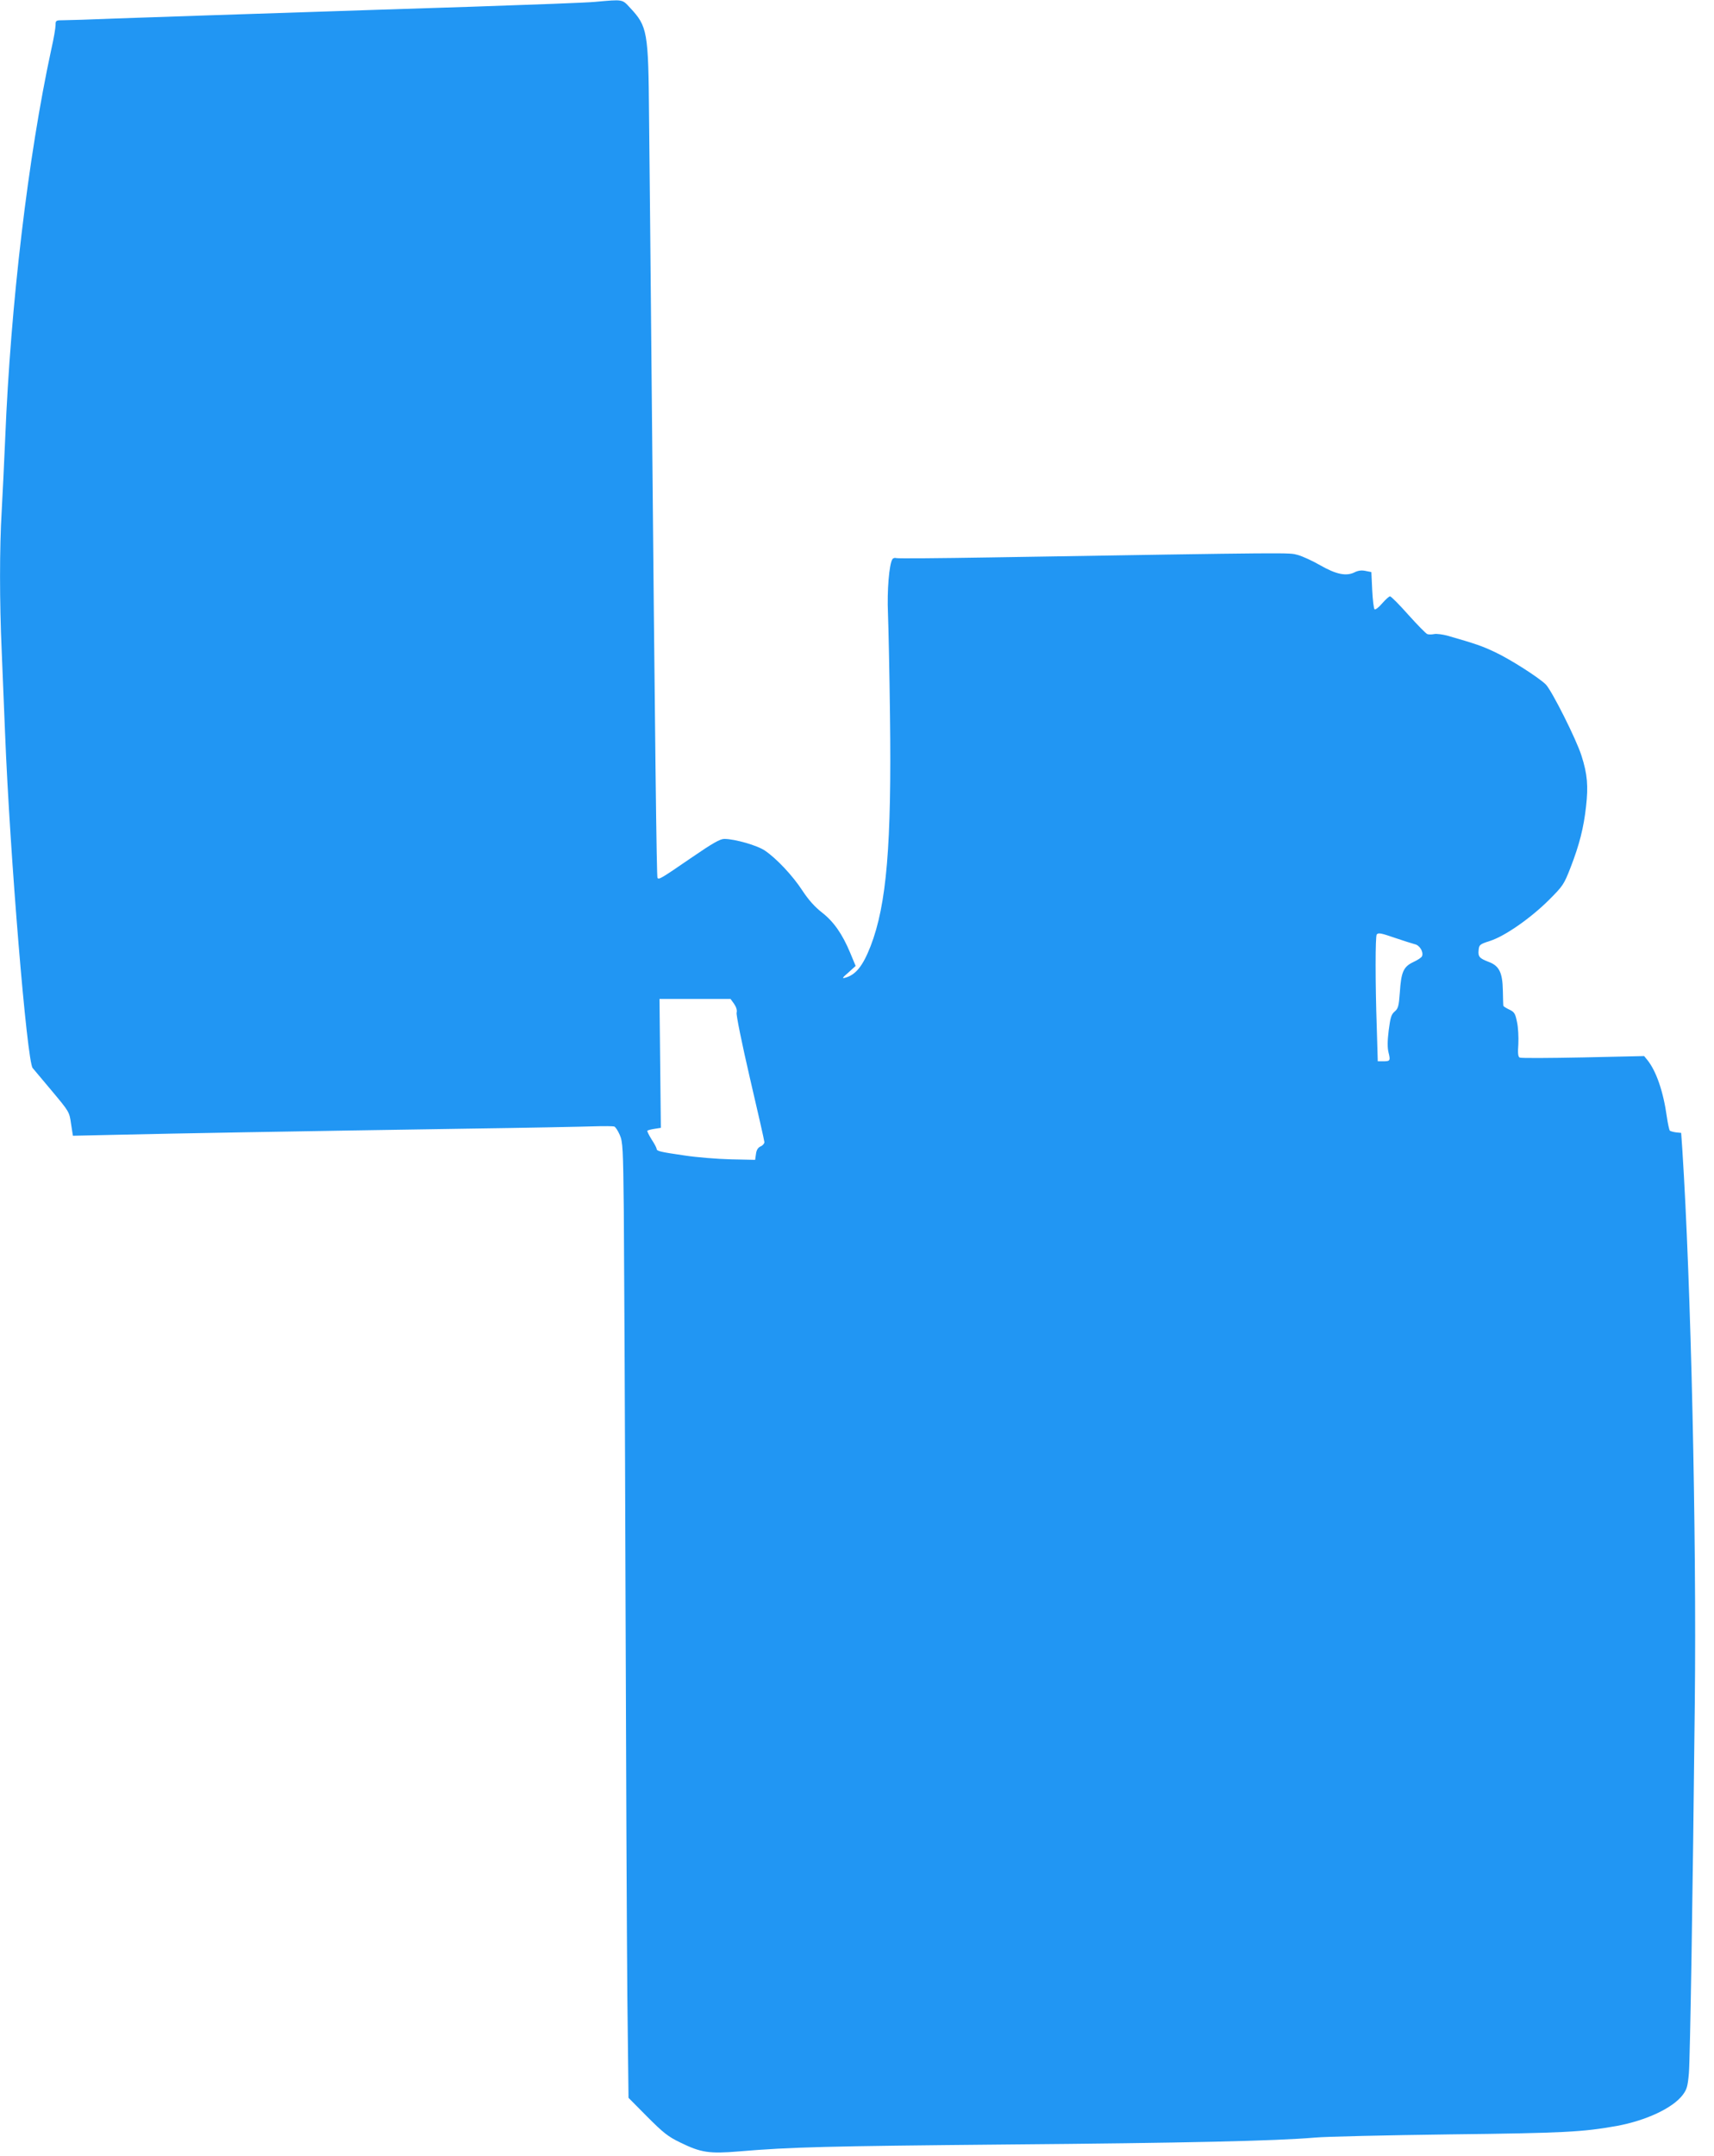 <?xml version="1.0" standalone="no"?>
<!DOCTYPE svg PUBLIC "-//W3C//DTD SVG 20010904//EN"
 "http://www.w3.org/TR/2001/REC-SVG-20010904/DTD/svg10.dtd">
<svg version="1.0" xmlns="http://www.w3.org/2000/svg"
 width="1018pt" height="1280pt" viewBox="0 0 1018 1280"
 preserveAspectRatio="xMidYMid meet">
<g transform="translate(0,1280) scale(0.1,-0.1)"
fill="#2196f3" stroke="none">
<path d="M3535 12789 c-49 -5 -380 -17 -735 -29 -355 -11 -769 -25 -920 -30
-151 -5 -426 -14 -610 -20 -184 -6 -450 -15 -590 -20 -140 -6 -276 -10 -302
-10 -46 0 -48 -1 -48 -29 0 -16 -11 -82 -26 -147 -137 -634 -241 -1511 -273
-2304 -6 -146 -16 -341 -21 -435 -13 -215 -13 -540 0 -827 5 -123 14 -342 20
-488 29 -728 130 -1949 164 -1990 7 -8 59 -70 115 -137 102 -122 103 -123 113
-194 l11 -71 271 6 c294 7 1021 20 2061 36 363 5 707 12 765 14 58 2 111 1
118 -1 8 -3 22 -25 33 -50 18 -41 20 -79 24 -451 2 -224 7 -1230 10 -2237 3
-1007 8 -2100 11 -2429 l7 -599 111 -112 c95 -95 123 -118 196 -153 122 -60
172 -68 349 -53 308 26 519 31 1586 41 1071 9 1600 21 1835 41 63 6 423 14
800 19 682 8 789 14 992 50 174 32 333 106 392 184 25 33 30 51 37 130 7 88
23 1046 35 2196 11 1012 -23 2494 -74 3285 l-7 100 -30 3 c-16 2 -33 7 -37 10
-4 4 -12 41 -18 82 -21 151 -63 272 -116 338 l-19 23 -363 -8 c-200 -4 -369
-5 -376 -1 -10 5 -12 27 -8 80 2 41 -1 100 -8 131 -10 51 -16 60 -46 74 -19 9
-34 19 -35 22 -1 3 -2 44 -3 91 -2 107 -22 147 -84 170 -55 21 -64 31 -60 70
3 32 7 35 69 55 87 28 241 135 350 244 82 82 88 91 127 191 53 137 78 236 92
362 14 122 8 193 -27 302 -30 96 -176 386 -212 423 -43 42 -212 150 -302 192
-76 36 -113 49 -284 98 -27 7 -62 12 -77 9 -15 -3 -34 -3 -41 0 -8 3 -58 54
-112 114 -54 61 -103 110 -109 110 -6 0 -27 -19 -47 -42 -20 -24 -41 -39 -45
-35 -5 5 -11 56 -14 115 l-5 106 -35 7 c-23 5 -44 2 -64 -8 -49 -25 -110 -13
-204 41 -45 26 -106 54 -135 62 -55 14 7 15 -1826 -15 -299 -5 -550 -7 -558
-4 -8 3 -19 0 -23 -7 -19 -31 -32 -184 -26 -322 3 -79 9 -351 12 -605 10 -769
-20 -1123 -115 -1369 -46 -118 -88 -171 -151 -188 -21 -6 -17 0 19 31 l43 39
-32 77 c-47 113 -99 187 -169 241 -41 32 -79 74 -115 129 -58 89 -153 190
-222 237 -44 31 -180 70 -242 70 -25 0 -69 -25 -193 -110 -188 -129 -196 -133
-204 -121 -5 9 -14 712 -35 2986 -6 616 -12 1307 -15 1535 -4 503 -9 533 -113
644 -47 51 -40 50 -207 35z m4755 -5558 c47 -16 98 -32 113 -36 29 -6 53 -46
43 -71 -3 -8 -26 -23 -52 -35 -59 -28 -72 -59 -80 -181 -6 -82 -10 -95 -31
-113 -20 -17 -25 -35 -35 -111 -8 -64 -8 -104 -1 -132 12 -48 10 -52 -32 -52
l-32 0 -6 203 c-9 261 -9 542 0 550 10 11 23 9 113 -22z m-3930 -390 c13 -19
19 -38 15 -53 -3 -13 31 -181 79 -388 47 -201 86 -372 86 -380 0 -8 -10 -20
-22 -25 -16 -7 -25 -21 -28 -45 l-5 -35 -145 3 c-80 2 -203 12 -275 23 -145
21 -165 26 -165 39 0 5 -13 31 -30 56 -16 26 -28 50 -25 52 3 3 22 8 42 11
l38 6 -4 383 -4 382 211 0 211 0 21 -29z"/>
</g>
</svg>
